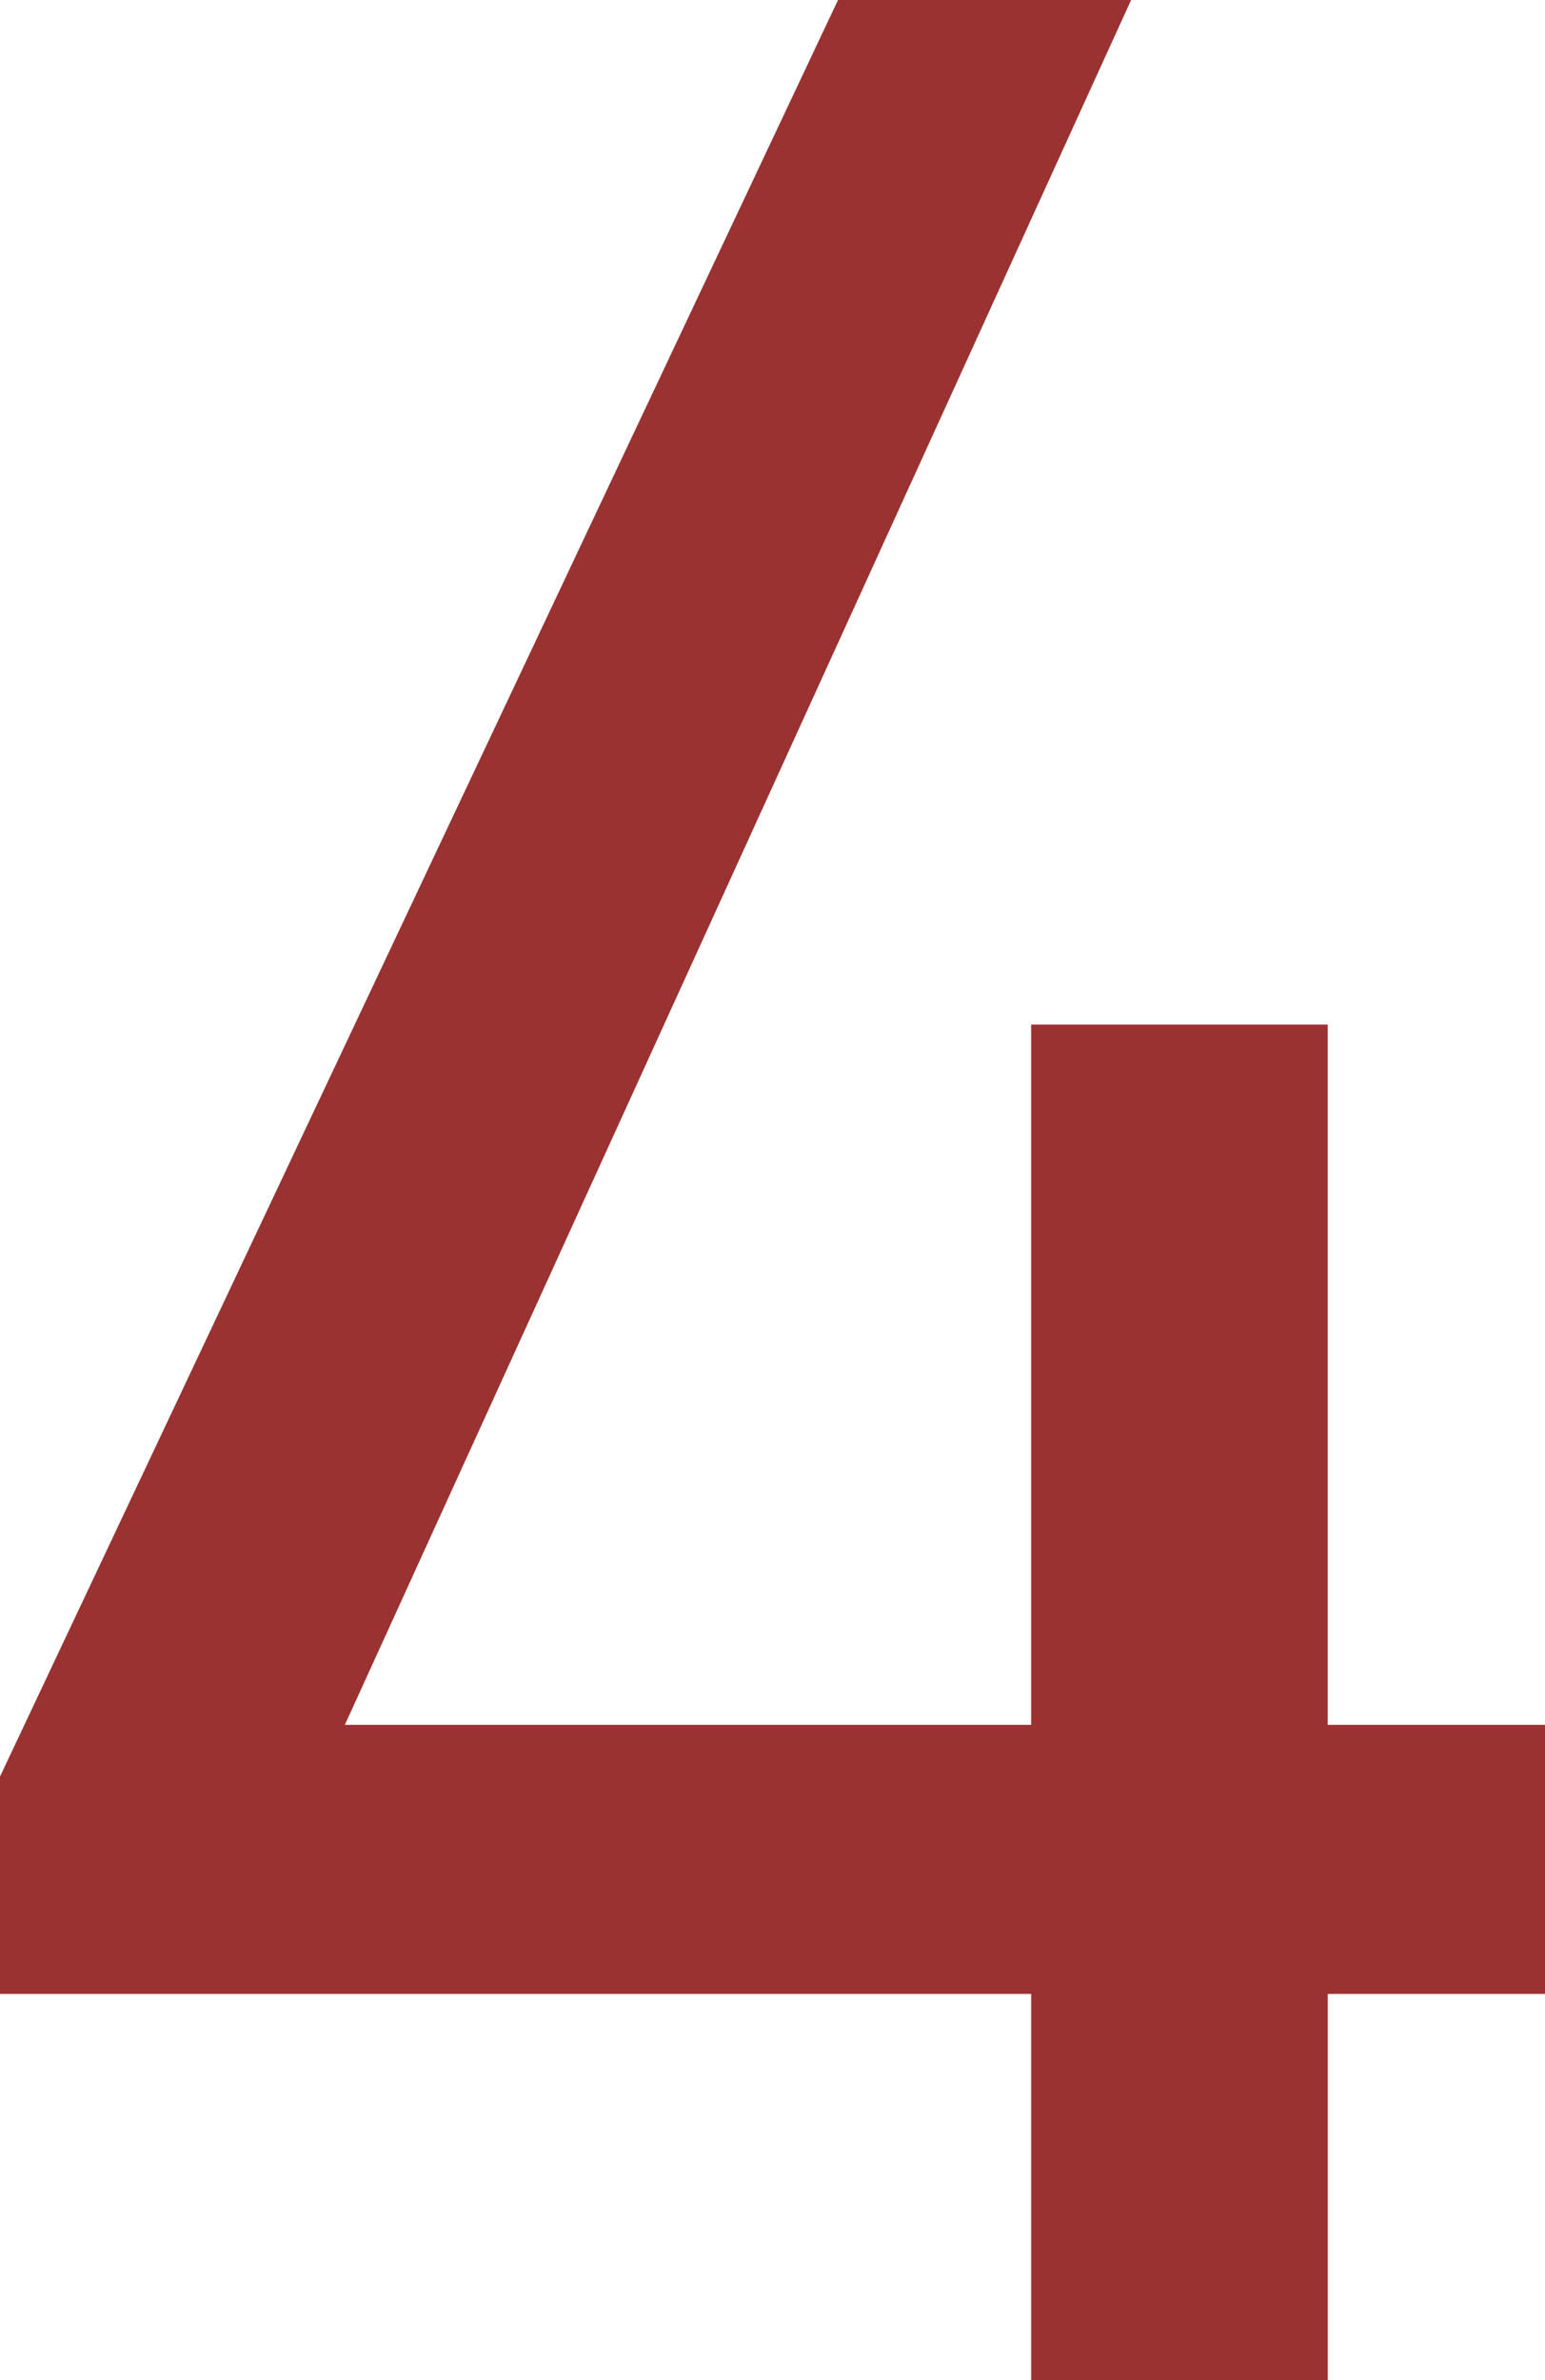 <svg xmlns="http://www.w3.org/2000/svg" width="131.264" height="202.17" viewBox="0 0 131.264 202.17">
  <path id="パス_5294" data-name="パス 5294" d="M77.059-202.17,5.86-51.275v18.459H93.467V0h25.2V-32.816h18.459V-55.67H118.665v-59.479h-25.2V-55.67H35.16l66.8-146.5Z" transform="translate(-5.86 202.17)" fill="#9a3232"/>
</svg>
